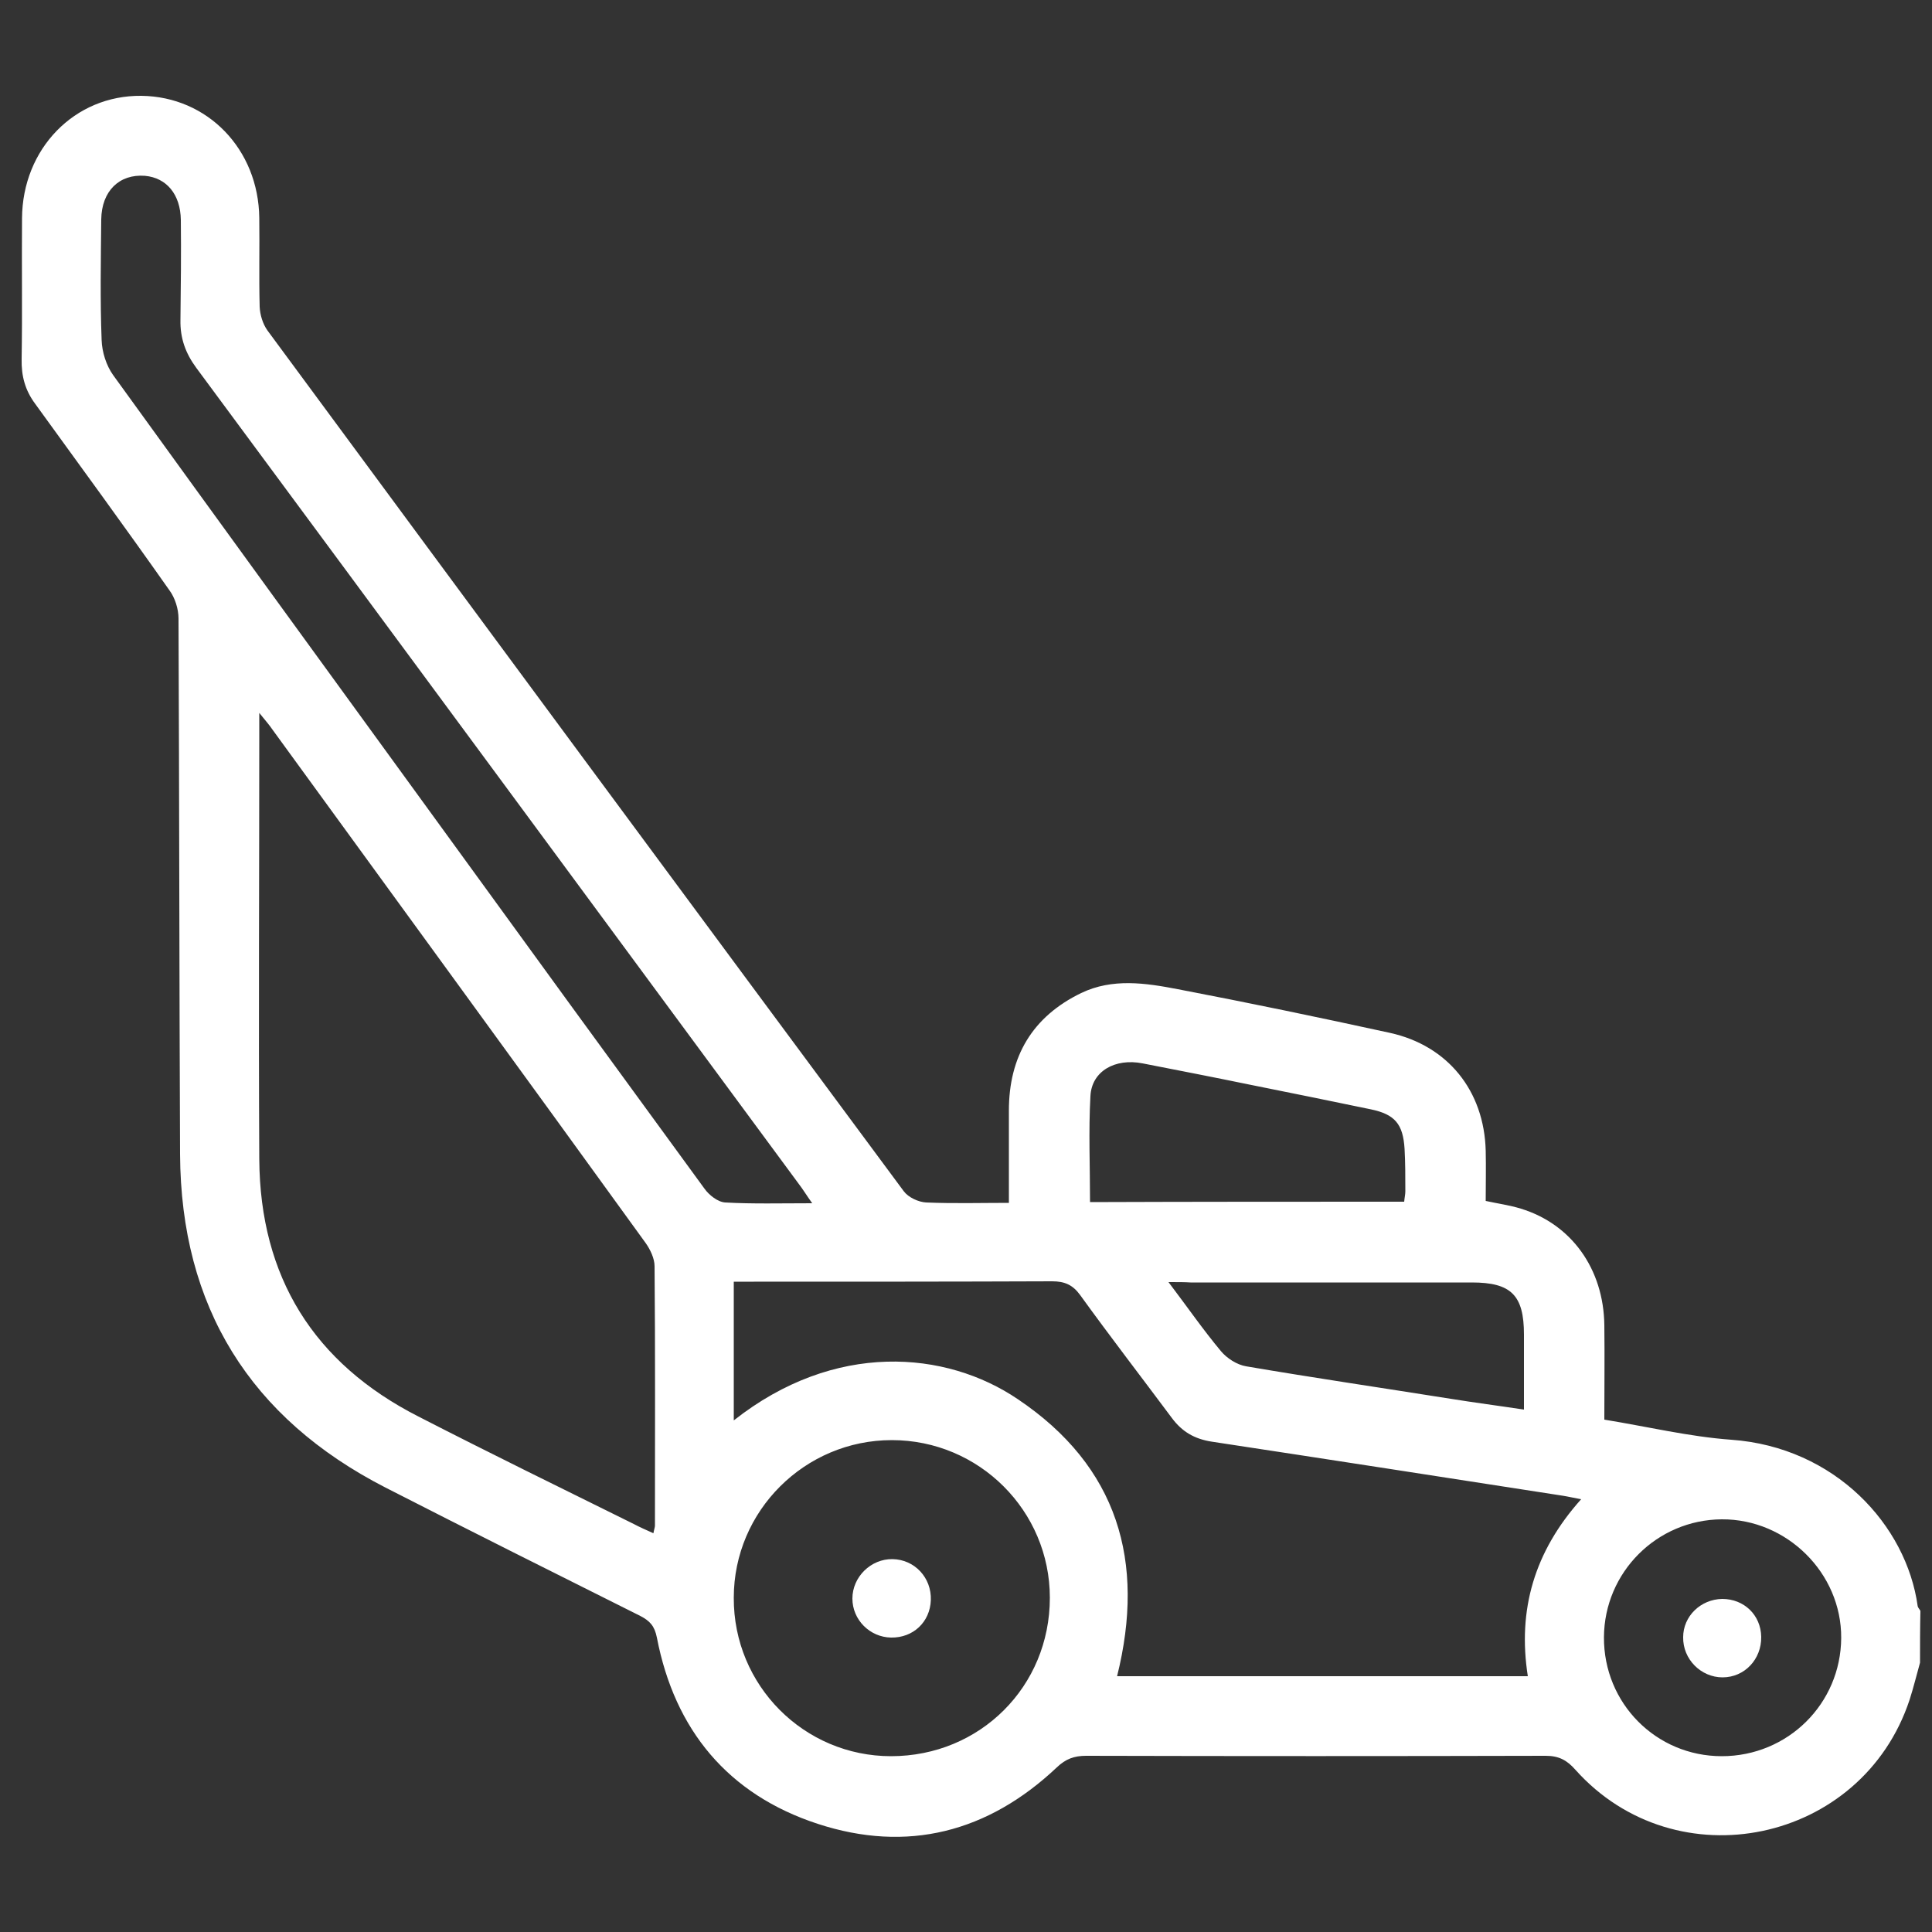 <?xml version="1.0" encoding="utf-8"?>
<!-- Generator: Adobe Illustrator 28.0.0, SVG Export Plug-In . SVG Version: 6.00 Build 0)  -->
<svg version="1.1" xmlns="http://www.w3.org/2000/svg" xmlns:xlink="http://www.w3.org/1999/xlink" x="0px" y="0px"
	 viewBox="0 0 500 500" style="enable-background:new 0 0 500 500;" xml:space="preserve">
<rect x="0" y="0" width="500" height="500" fill="#333333" stroke="none"/>
<style type="text/css">
	.st0{display:none;}
	.st1{display:inline;}
	.st2{fill:#FFFFFF;}
</style>
<g id="Ebene_5">
	<g>
		<path class="st2" d="M496.9,430.3c-0.9,3.2-1.7,6.5-2.7,9.6c-12.3,37.2-60.4,47.3-86.5,18.1c-2.2-2.5-4.3-3.6-7.7-3.6
			c-39.6,0.1-79.3,0.1-118.9,0c-3.1,0-5.3,0.8-7.6,3c-17.8,16.8-38.7,22.2-61.9,14.6c-23.2-7.6-37-24.3-41.6-48.2
			c-0.6-3-1.8-4.3-4.3-5.6c-22-11-44-22-65.9-33.2c-35.1-18-53-46.8-53.2-86.3c-0.2-46.2-0.2-92.4-0.4-138.6c0-2.5-0.9-5.4-2.4-7.4
			c-11.4-16.2-23.1-32.2-34.7-48.2c-2.6-3.5-3.6-7.2-3.5-11.6c0.2-12.1,0-24.3,0.1-36.4c0.1-18,13.6-31.9,30.9-31.7
			C53.7,25,66.9,38.6,67.1,56.4c0.1,7.7-0.1,15.4,0.1,23c0.1,2.1,0.8,4.4,2,6.1c54.8,74.3,109.7,148.6,164.7,222.8
			c1.2,1.6,3.8,2.8,5.8,2.9c7.1,0.3,14.3,0.1,21.4,0.1c0-8.3,0-16.1,0-23.9c0-14,6.1-24.3,18.7-30.4c8.1-3.9,16.7-2.6,25-1
			c18.3,3.5,36.6,7.3,54.9,11.3c15,3.3,24.4,15,24.8,30.5c0.1,4.3,0,8.6,0,13c3.2,0.7,6.2,1.1,9.1,2c13.1,4,21.4,15.6,21.6,30.1
			c0.1,8.1,0,16.3,0,24.5c11.1,1.8,21.9,4.4,32.8,5.2c26.9,1.9,45.4,22.1,48.3,43.1c0.1,0.4,0.5,0.8,0.7,1.2
			C496.9,421.4,496.9,425.9,496.9,430.3z M169.1,396.8c0.2-1.1,0.4-1.5,0.4-2c0-22.4,0.1-44.7-0.1-67.1c0-2-1.1-4.3-2.3-6
			c-32.1-44.4-64.4-88.6-96.6-132.9c-0.8-1.2-1.8-2.3-3.4-4.3c0,2.9,0,4.3,0,5.7c0,36.6-0.2,73.2,0,109.8
			c0.2,30.5,14.1,52.8,41.2,66.6c18.5,9.5,37.1,18.6,55.7,27.8C165.5,395.2,167.1,395.9,169.1,396.8z M409.2,388
			c-2.2-0.4-3.4-0.7-4.7-0.9c-30.3-4.7-60.6-9.4-90.9-14c-4.5-0.7-7.7-2.6-10.3-6.1c-7.9-10.6-16-21.1-23.8-31.9
			c-1.9-2.6-4-3.5-7.2-3.5c-25.7,0.1-51.5,0.1-77.2,0.1c-1.7,0-3.3,0-5.2,0c0,6.6,0,12.3,0,18c0,5.8,0,11.6,0,17.9
			c26.1-20.6,54.9-18.1,73.5-5.5c25.9,17.4,33.1,42,25.7,71.7c35.3,0,70.6,0,106.3,0C392.7,416.6,397.1,401.5,409.2,388z
			 M210.2,311.4c-1.5-2.1-2.4-3.6-3.4-4.9c-52-70.5-103.9-140.9-156-211.3c-2.8-3.8-4.2-7.7-4.1-12.4c0.1-8.6,0.2-17.3,0.1-25.9
			c-0.1-6.6-3.7-10.9-9.3-11.4c-6.6-0.5-11.2,3.9-11.3,11.3c-0.1,10.4-0.3,20.8,0.1,31.2c0.1,3.1,1.2,6.6,3,9.1
			c27.9,38.6,55.9,77.1,83.9,115.6c23,31.7,46,63.3,69.1,94.9c1.2,1.7,3.5,3.5,5.4,3.6C194.8,311.6,202,311.4,210.2,311.4z
			 M230.6,454.5c23,0,41.1-18,41.1-41c0-22.5-18.3-40.8-40.9-40.8c-22.5,0-40.9,18.3-40.9,40.8C189.8,436.2,208.1,454.5,230.6,454.5
			z M445.6,454.5c17.1,0,30.8-13.6,30.9-30.6c0.1-16.8-14.1-30.8-30.9-30.7c-16.8,0.1-30.4,13.7-30.5,30.5
			C415,440.8,428.6,454.5,445.6,454.5z M363.4,311c0.1-1.1,0.3-1.9,0.3-2.7c0-3.7,0-7.4-0.2-11c-0.4-6.4-2.5-8.9-8.7-10.2
			c-10.5-2.2-21-4.3-31.4-6.4c-9.2-1.9-18.5-3.7-27.7-5.5c-7.1-1.4-13.2,2-13.5,8.5c-0.5,9-0.1,18.1-0.1,27.4
			C309.4,311,336.2,311,363.4,311z M302.4,331.8c5,6.6,9,12.4,13.6,17.9c1.5,1.8,4.1,3.5,6.5,3.9c17.6,3,35.3,5.6,52.9,8.4
			c6.2,1,12.4,1.8,19,2.8c0-7,0-13.2,0-19.4c0-10.2-3.3-13.5-13.5-13.5c-24.3,0-48.5,0-72.8,0C306.6,331.8,305.1,331.8,302.4,331.8z
			"/>
		<path class="st2" d="M230.6,423.8c-5.5-0.1-10-4.6-10-10.1c0-5.6,4.8-10.3,10.4-10.2c5.7,0.1,10.1,4.8,9.9,10.6
			C240.7,419.8,236.3,423.9,230.6,423.8z"/>
		<path class="st2" d="M445.7,413.8c5.7,0,10,4.2,10.1,9.8c0.1,5.8-4.3,10.5-10,10.5c-5.6,0-10.3-4.7-10.2-10.4
			C435.6,418.3,440.1,413.9,445.7,413.8z"/>
	</g>
</g>
</svg>
